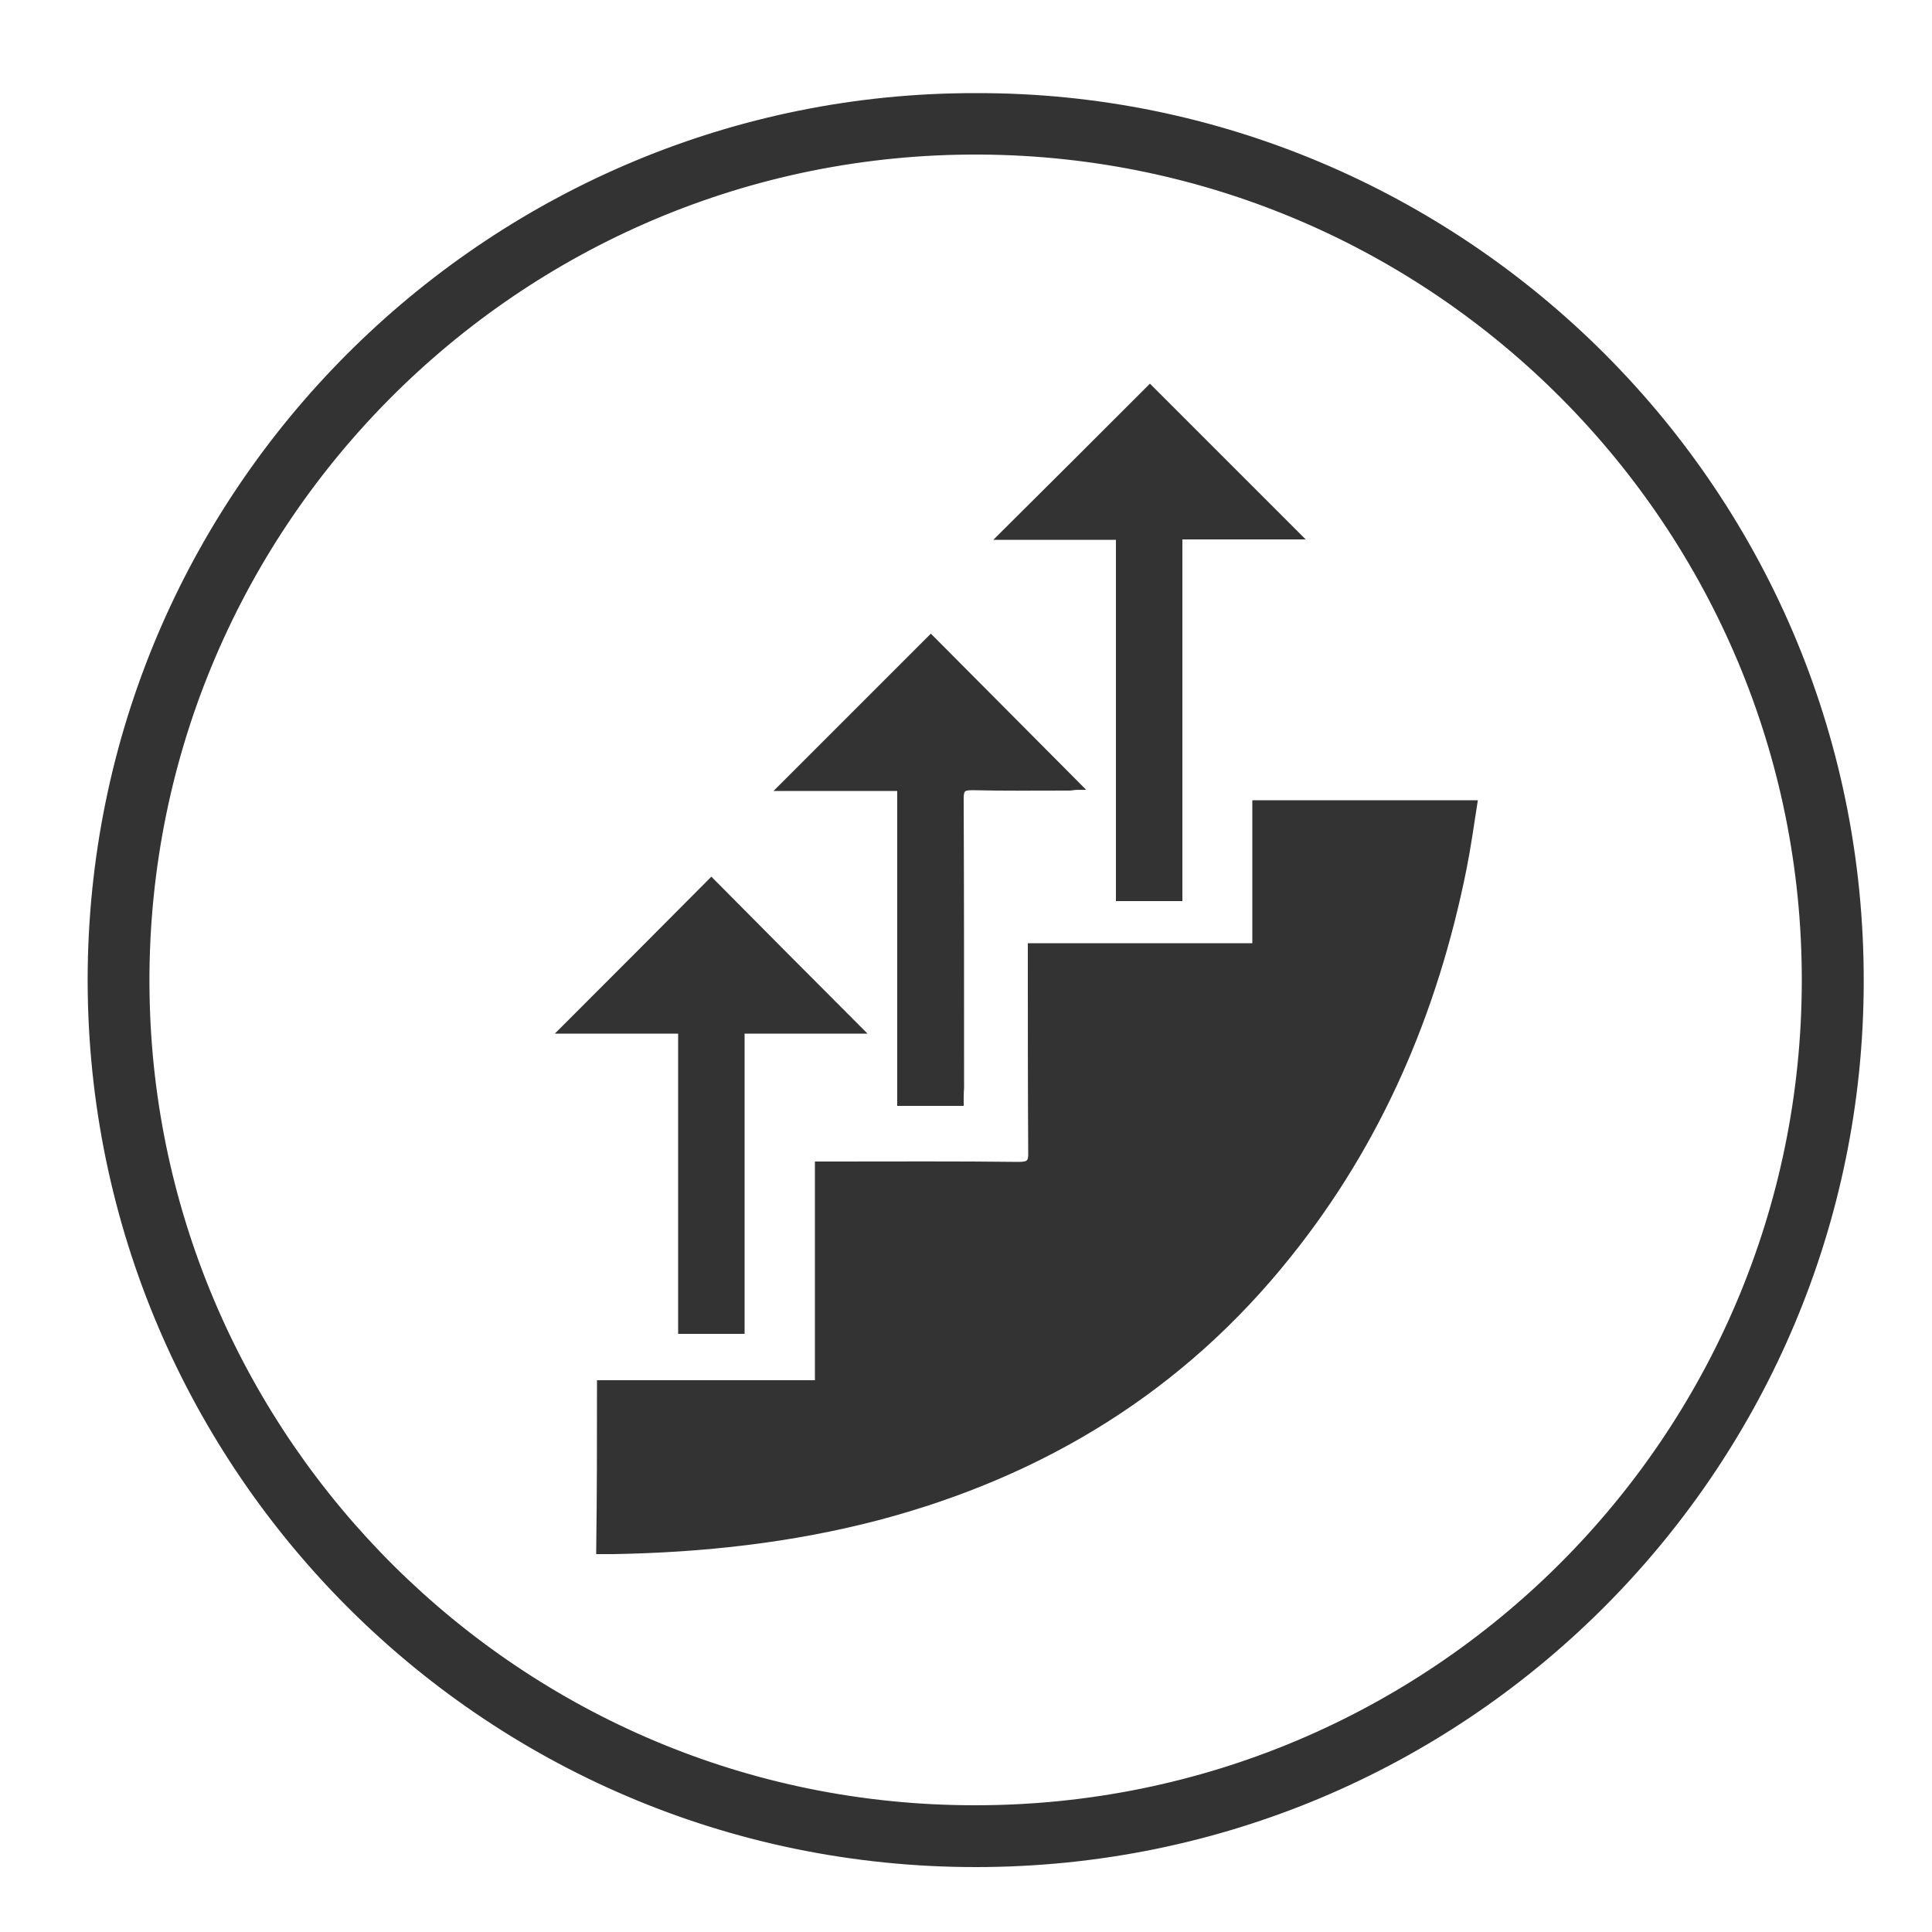 <svg xmlns="http://www.w3.org/2000/svg" xmlns:xlink="http://www.w3.org/1999/xlink" id="Layer_1" x="0px" y="0px" viewBox="0 0 500 500" style="enable-background:new 0 0 500 500;" xml:space="preserve"><style type="text/css">	.st0{fill:#333333;stroke:#333333;stroke-width:5;stroke-miterlimit:10;}	.st1{fill:#333333;stroke:#333333;stroke-width:2;stroke-miterlimit:10;}</style><g>	<path class="st0" d="M252.5,26.6c124.4-0.4,229.4,101.6,227.3,230.9c-1.9,122.3-101.6,223.1-227.1,223.2  c-127.4,0.1-229-103.9-227.5-229.9C26.8,125.7,129.4,26.4,252.5,26.6z M468.8,253.7C468.9,135.4,373,38.2,253.7,37.5  C132.6,36.8,34.4,136.1,36.2,257c1.7,116.5,97,212.8,216.2,212.7C372.1,469.7,468.8,372.9,468.8,253.7z"></path>	<path class="st1" d="M155.5,358.2c18.9,0,37.4,0,56.4,0c0-18.9,0-37.5,0-56.6c1.5,0,2.6,0,3.7,0c16,0,32-0.1,48,0.1  c2.7,0,3.6-0.6,3.5-3.4c-0.1-16.5-0.1-33-0.1-49.5c0-1.1,0-2.2,0-3.7c19.4,0,38.6,0,58.1,0c0-12.5,0-24.7,0-37  c18.8,0,37.2,0,56.2,0c-0.9,5.8-1.7,11.4-2.8,16.9c-7.4,36.7-21.7,70.3-45.2,99.6c-27.6,34.6-63.4,56.5-106,67.8  c-22.5,5.9-45.4,8.4-68.5,8.8c-1.1,0-2.2,0-3.5,0C155.5,386.7,155.5,372.7,155.5,358.2z"></path>	<path class="st1" d="M305,138.6c0,31.5,0,62.4,0,93.6c-5.1,0-10,0-15.2,0c0-31.1,0-62.2,0-93.5c-10.4,0-20.5,0-30.3,0  c12.8-12.7,25.6-25.5,38.1-38c12.2,12.2,25,25,37.9,37.9C325.6,138.6,315.5,138.6,305,138.6z"></path>	<path class="st1" d="M248.4,285.2c-5.2,0-10.1,0-15.2,0c0-27.1,0-54.1,0-81.5c-10.4,0-20.5,0-30.6,0c12.9-12.9,25.6-25.6,38.3-38.3  c12.3,12.4,25.1,25.2,37.8,38c-0.5,0-1.3,0.2-2.1,0.2c-8.3,0-16.7,0.1-25-0.1c-2.5,0-3.2,0.6-3.2,3.1c0.1,25,0.1,50,0.1,75  C248.4,282.8,248.4,283.9,248.4,285.2z"></path>	<path class="st1" d="M222.1,266.5c-10,0-20,0-30.4,0c0,26,0,51.8,0,77.7c-5.2,0-10,0-15.2,0c0-25.8,0-51.6,0-77.7  c-10.5,0-20.6,0-30.5,0c12.8-12.8,25.6-25.6,38.1-38.2C196.5,240.8,209.2,253.6,222.1,266.5z"></path></g></svg>